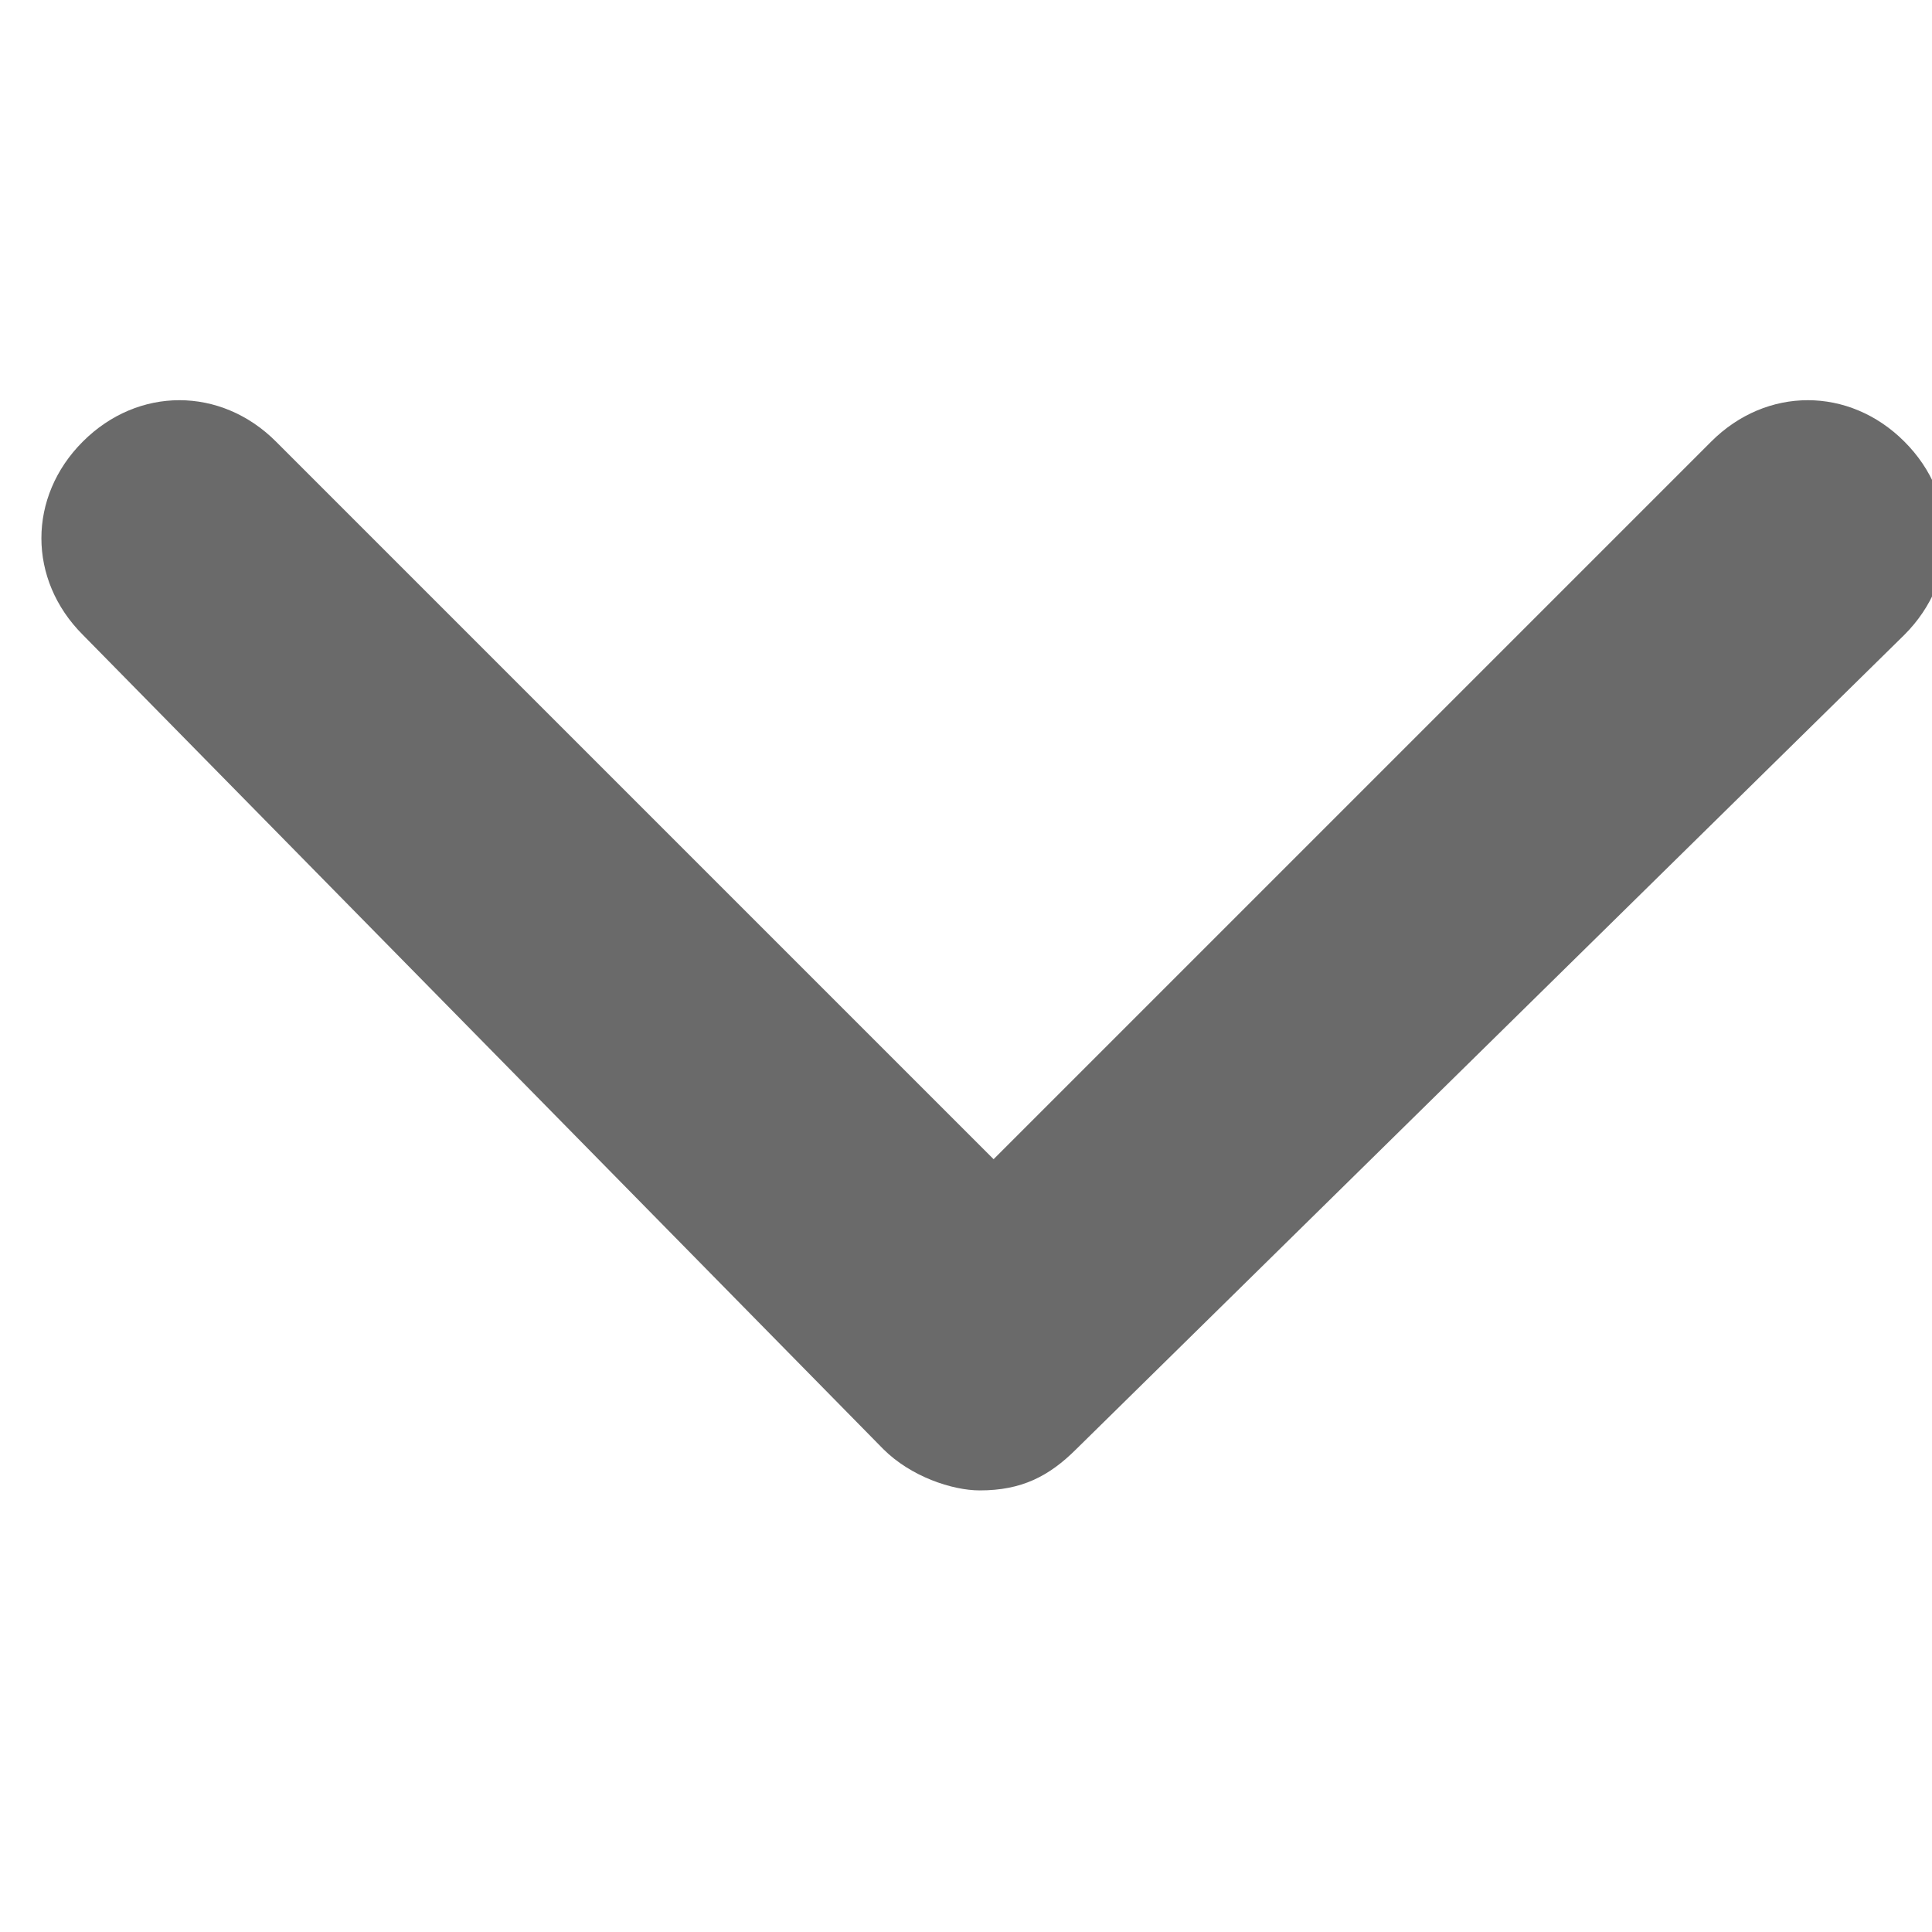 <?xml version="1.0" encoding="utf-8"?>
<!-- Generator: Adobe Illustrator 21.1.0, SVG Export Plug-In . SVG Version: 6.00 Build 0)  -->
<svg version="1.1" id="Layer_1" xmlns="http://www.w3.org/2000/svg" xmlns:xlink="http://www.w3.org/1999/xlink" x="0px" y="0px"
	 width="14px" height="14px" viewBox="0 0 14 14" style="enable-background:new 0 0 14 14;" xml:space="preserve">
<style type="text/css">
	.st0{fill:#6A6A6A;}
</style>
<path class="st0" d="M7.8,10.5c-0.2,0.2-0.4,0.3-0.7,0.3c-0.2,0-0.5-0.1-0.7-0.3L0.6,4.6c-0.4-0.4-0.4-1,0-1.4c0.4-0.4,1-0.4,1.4,0
	l5.2,5.2l5.2-5.2c0.4-0.4,1-0.4,1.4,0c0.4,0.4,0.4,1,0,1.4L7.8,10.5L7.8,10.5z M7.8,10.5"/>
</svg>
